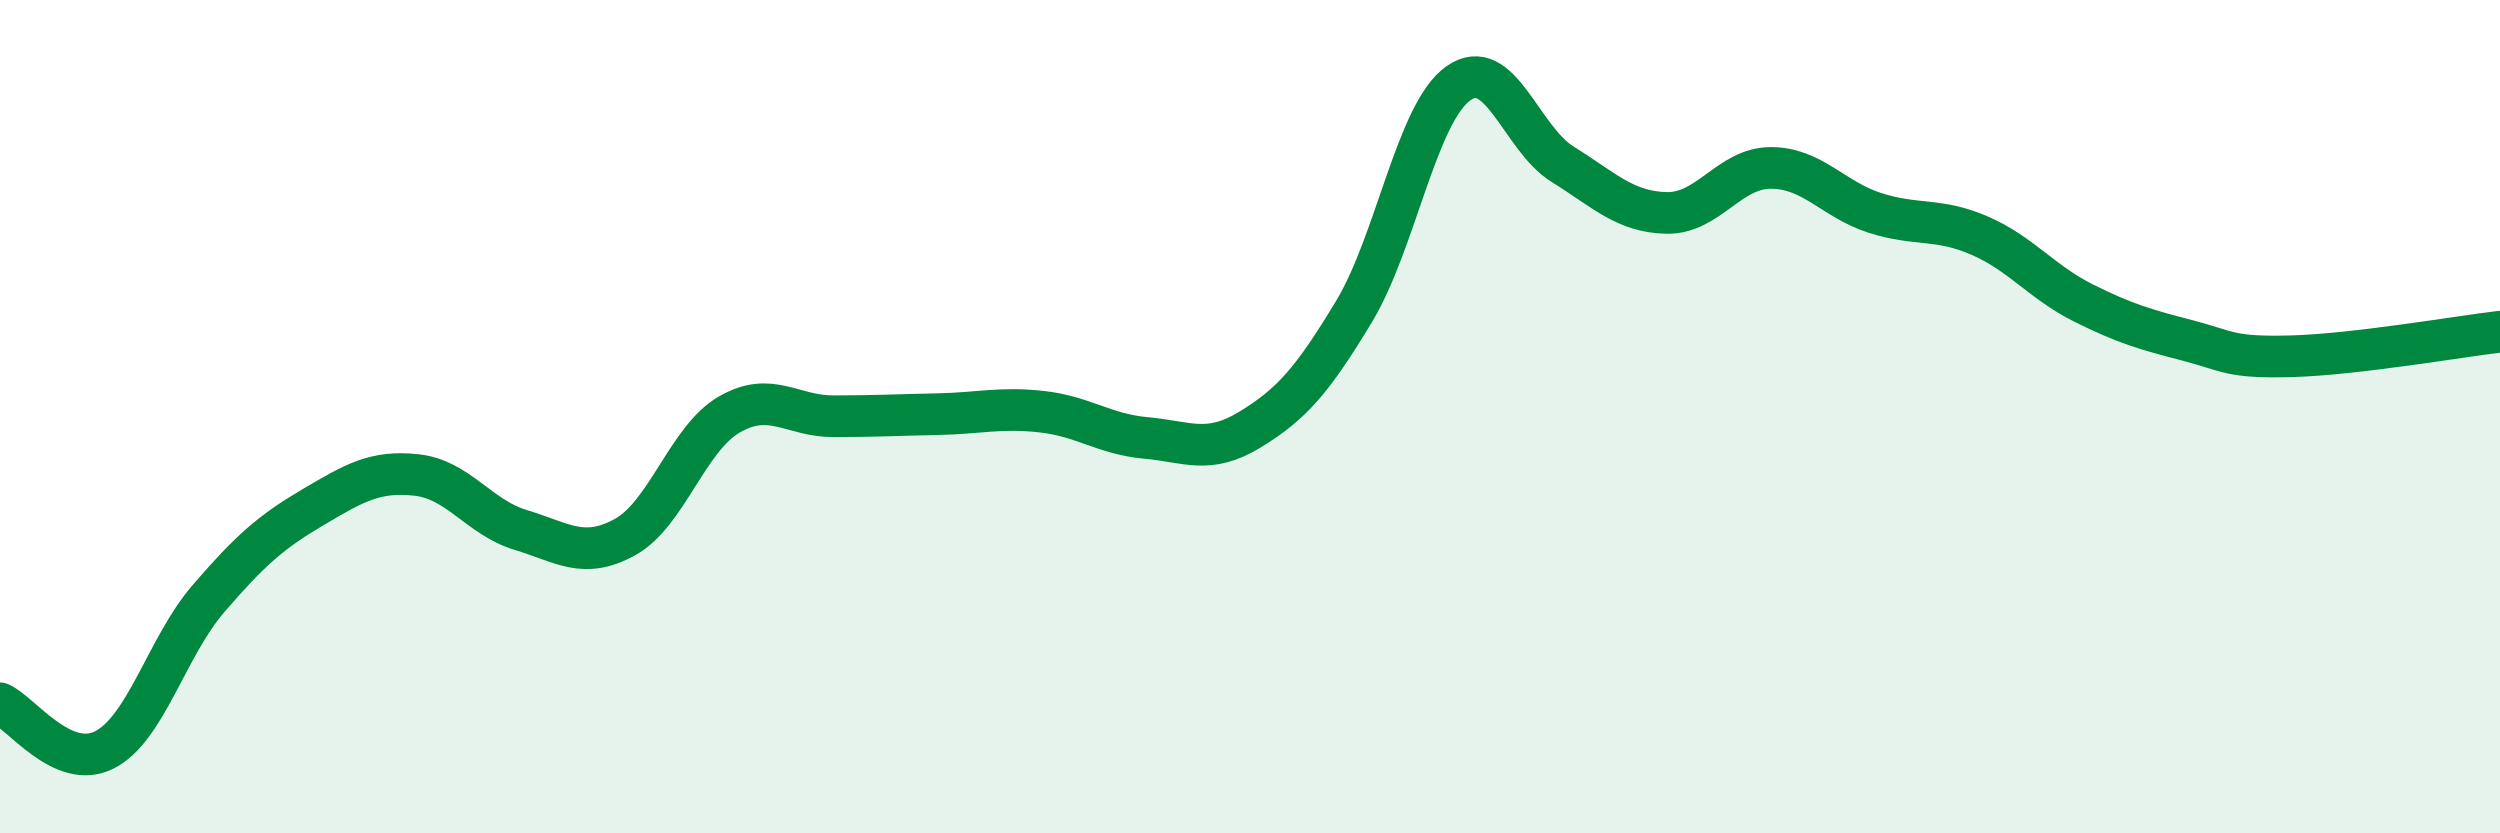 
    <svg width="60" height="20" viewBox="0 0 60 20" xmlns="http://www.w3.org/2000/svg">
      <path
        d="M 0,16.88 C 0.5,17.1 1.5,18.5 2.5,18 C 3.5,17.5 4,15.53 5,14.37 C 6,13.21 6.5,12.77 7.5,12.18 C 8.5,11.59 9,11.29 10,11.4 C 11,11.51 11.5,12.42 12.5,12.72 C 13.5,13.02 14,13.44 15,12.89 C 16,12.34 16.5,10.53 17.5,9.95 C 18.5,9.37 19,9.99 20,9.99 C 21,9.99 21.5,9.96 22.5,9.94 C 23.5,9.92 24,9.77 25,9.88 C 26,9.99 26.5,10.42 27.5,10.51 C 28.5,10.6 29,10.92 30,10.31 C 31,9.7 31.5,9.13 32.5,7.47 C 33.5,5.81 34,2.71 35,2 C 36,1.29 36.5,3.32 37.5,3.94 C 38.5,4.56 39,5.09 40,5.11 C 41,5.13 41.5,4.03 42.5,4.03 C 43.5,4.03 44,4.79 45,5.11 C 46,5.43 46.5,5.22 47.5,5.65 C 48.5,6.08 49,6.77 50,7.27 C 51,7.77 51.5,7.91 52.5,8.17 C 53.5,8.43 53.5,8.59 55,8.55 C 56.5,8.51 59,8.08 60,7.96L60 20L0 20Z"
        fill="#008740"
        opacity="0.1"
        stroke-linecap="round"
        stroke-linejoin="round"
      />
      <path
        d="M 0,16.88 C 0.5,17.1 1.5,18.5 2.5,18 C 3.5,17.5 4,15.53 5,14.37 C 6,13.21 6.5,12.77 7.5,12.18 C 8.5,11.59 9,11.29 10,11.4 C 11,11.51 11.5,12.42 12.5,12.72 C 13.5,13.02 14,13.44 15,12.89 C 16,12.34 16.5,10.53 17.5,9.95 C 18.5,9.37 19,9.99 20,9.99 C 21,9.99 21.5,9.96 22.5,9.94 C 23.5,9.92 24,9.77 25,9.88 C 26,9.99 26.5,10.42 27.5,10.51 C 28.5,10.6 29,10.92 30,10.31 C 31,9.7 31.5,9.13 32.5,7.47 C 33.5,5.81 34,2.71 35,2 C 36,1.29 36.5,3.32 37.5,3.94 C 38.5,4.56 39,5.09 40,5.11 C 41,5.13 41.5,4.03 42.5,4.03 C 43.5,4.03 44,4.79 45,5.11 C 46,5.43 46.5,5.22 47.5,5.65 C 48.5,6.08 49,6.77 50,7.27 C 51,7.77 51.5,7.91 52.5,8.17 C 53.5,8.43 53.5,8.59 55,8.55 C 56.5,8.51 59,8.08 60,7.96"
        stroke="#008740"
        stroke-width="1"
        fill="none"
        stroke-linecap="round"
        stroke-linejoin="round"
      />
    </svg>
  